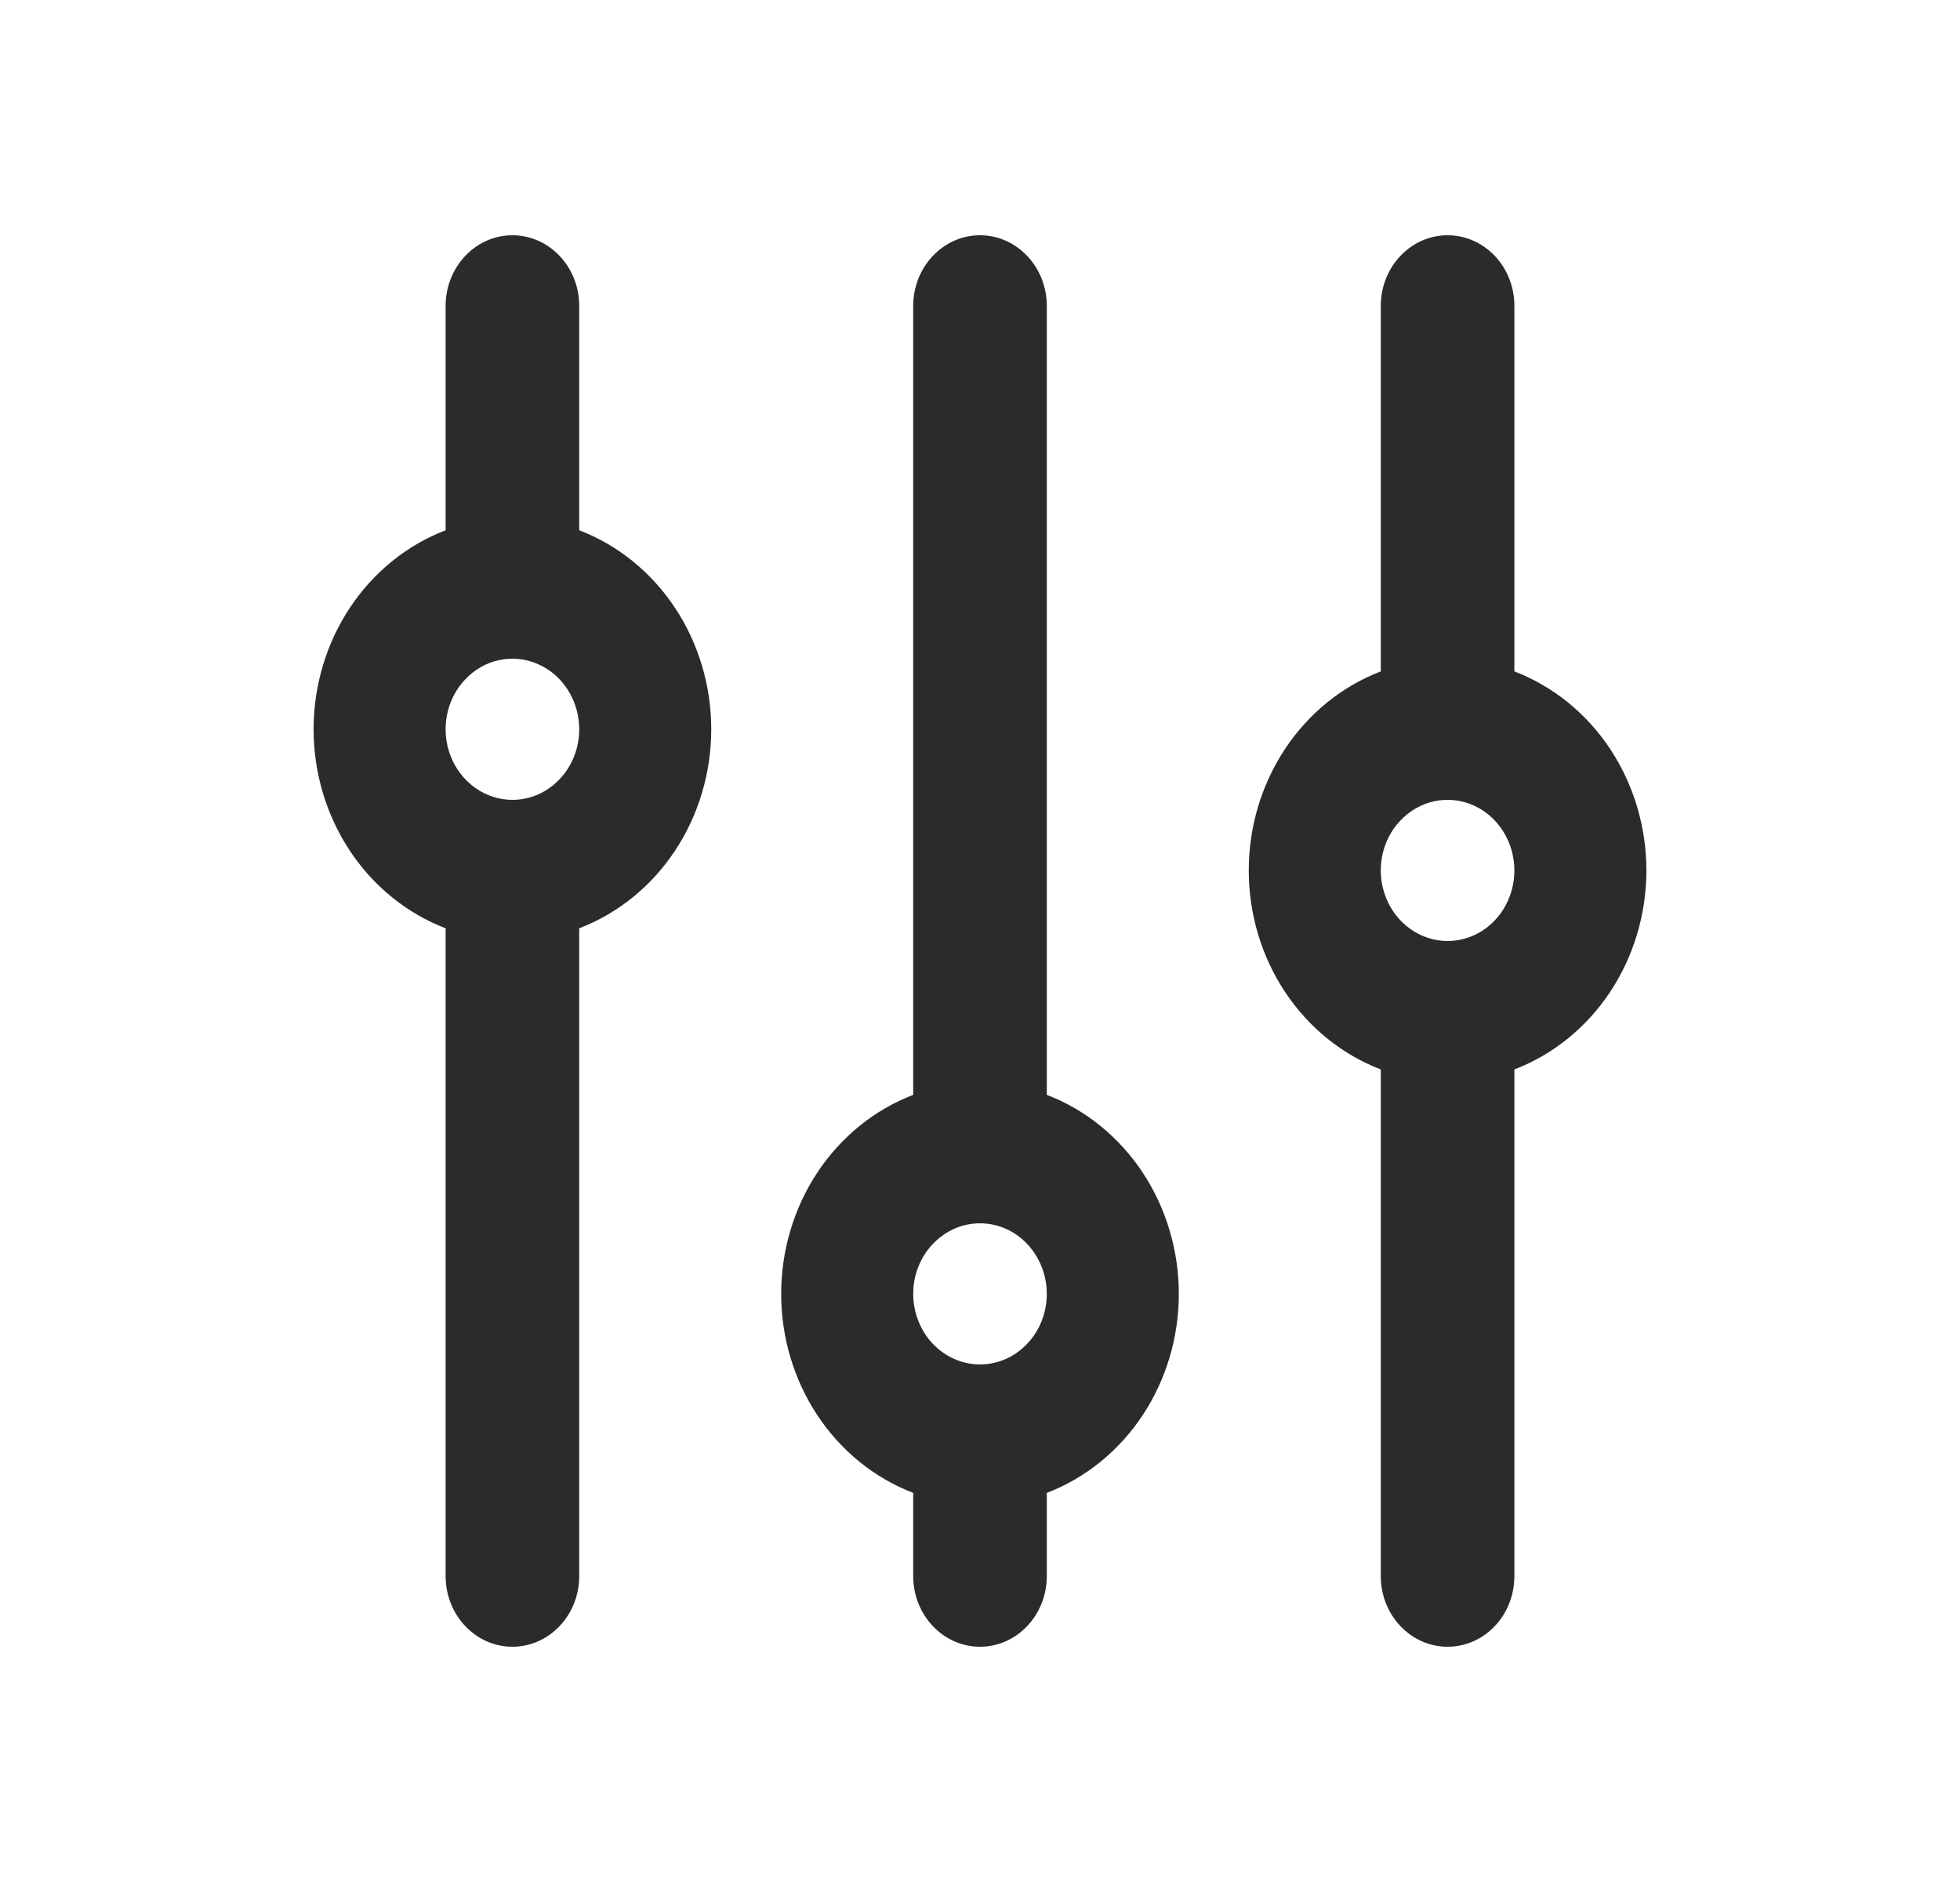 <svg width="25" height="24" viewBox="0 0 25 24" fill="none" xmlns="http://www.w3.org/2000/svg">
<path d="M19.316 8.562V3.9C19.316 3.661 19.226 3.432 19.067 3.264C18.907 3.095 18.69 3 18.464 3C18.238 3 18.021 3.095 17.862 3.264C17.702 3.432 17.612 3.661 17.612 3.9V8.562C17.119 8.751 16.692 9.096 16.391 9.55C16.09 10.004 15.928 10.546 15.928 11.1C15.928 11.655 16.09 12.196 16.391 12.65C16.692 13.104 17.119 13.449 17.612 13.638V20.1C17.612 20.339 17.702 20.568 17.862 20.736C18.021 20.905 18.238 21 18.464 21C18.69 21 18.907 20.905 19.067 20.736C19.226 20.568 19.316 20.339 19.316 20.1V13.638C19.809 13.449 20.236 13.104 20.537 12.65C20.838 12.196 21 11.655 21 11.1C21 10.546 20.838 10.004 20.537 9.55C20.236 9.096 19.809 8.751 19.316 8.562ZM18.464 12C18.296 12 18.131 11.947 17.991 11.848C17.851 11.749 17.741 11.609 17.677 11.444C17.612 11.28 17.596 11.099 17.628 10.924C17.661 10.75 17.742 10.589 17.862 10.464C17.981 10.338 18.133 10.252 18.298 10.217C18.463 10.183 18.634 10.2 18.79 10.268C18.946 10.337 19.079 10.452 19.172 10.6C19.266 10.748 19.316 10.922 19.316 11.1C19.316 11.339 19.226 11.568 19.067 11.736C18.907 11.905 18.69 12 18.464 12ZM13.352 13.962V3.9C13.352 3.661 13.262 3.432 13.102 3.264C12.943 3.095 12.726 3 12.5 3C12.274 3 12.057 3.095 11.898 3.264C11.738 3.432 11.648 3.661 11.648 3.9V13.962C11.155 14.151 10.728 14.496 10.427 14.95C10.126 15.404 9.964 15.945 9.964 16.5C9.964 17.055 10.126 17.596 10.427 18.05C10.728 18.504 11.155 18.849 11.648 19.038V20.1C11.648 20.339 11.738 20.568 11.898 20.736C12.057 20.905 12.274 21 12.5 21C12.726 21 12.943 20.905 13.102 20.736C13.262 20.568 13.352 20.339 13.352 20.1V19.038C13.845 18.849 14.272 18.504 14.573 18.05C14.874 17.596 15.036 17.055 15.036 16.5C15.036 15.945 14.874 15.404 14.573 14.95C14.272 14.496 13.845 14.151 13.352 13.962ZM12.5 17.4C12.332 17.4 12.167 17.347 12.027 17.248C11.886 17.149 11.777 17.009 11.713 16.844C11.648 16.68 11.632 16.499 11.664 16.324C11.697 16.15 11.778 15.989 11.898 15.864C12.017 15.738 12.168 15.652 12.334 15.617C12.499 15.583 12.67 15.6 12.826 15.668C12.982 15.737 13.115 15.852 13.208 16C13.302 16.148 13.352 16.322 13.352 16.5C13.352 16.739 13.262 16.968 13.102 17.136C12.943 17.305 12.726 17.4 12.5 17.4ZM7.388 6.762V3.9C7.388 3.661 7.298 3.432 7.138 3.264C6.979 3.095 6.762 3 6.536 3C6.31 3 6.093 3.095 5.934 3.264C5.774 3.432 5.684 3.661 5.684 3.9V6.762C5.191 6.951 4.764 7.296 4.463 7.75C4.162 8.204 4 8.745 4 9.3C4 9.855 4.162 10.396 4.463 10.85C4.764 11.304 5.191 11.649 5.684 11.838V20.1C5.684 20.339 5.774 20.568 5.934 20.736C6.093 20.905 6.31 21 6.536 21C6.762 21 6.979 20.905 7.138 20.736C7.298 20.568 7.388 20.339 7.388 20.1V11.838C7.881 11.649 8.308 11.304 8.609 10.85C8.91 10.396 9.072 9.855 9.072 9.3C9.072 8.745 8.91 8.204 8.609 7.75C8.308 7.296 7.881 6.951 7.388 6.762ZM6.536 10.2C6.367 10.2 6.203 10.147 6.063 10.048C5.923 9.949 5.813 9.809 5.749 9.644C5.684 9.48 5.667 9.299 5.7 9.124C5.733 8.95 5.814 8.789 5.934 8.664C6.053 8.538 6.204 8.452 6.37 8.417C6.535 8.383 6.706 8.4 6.862 8.469C7.018 8.537 7.151 8.652 7.244 8.8C7.338 8.948 7.388 9.122 7.388 9.3C7.388 9.539 7.298 9.768 7.138 9.936C6.979 10.105 6.762 10.2 6.536 10.2Z" fill="#2B2B2B"/>
</svg>
